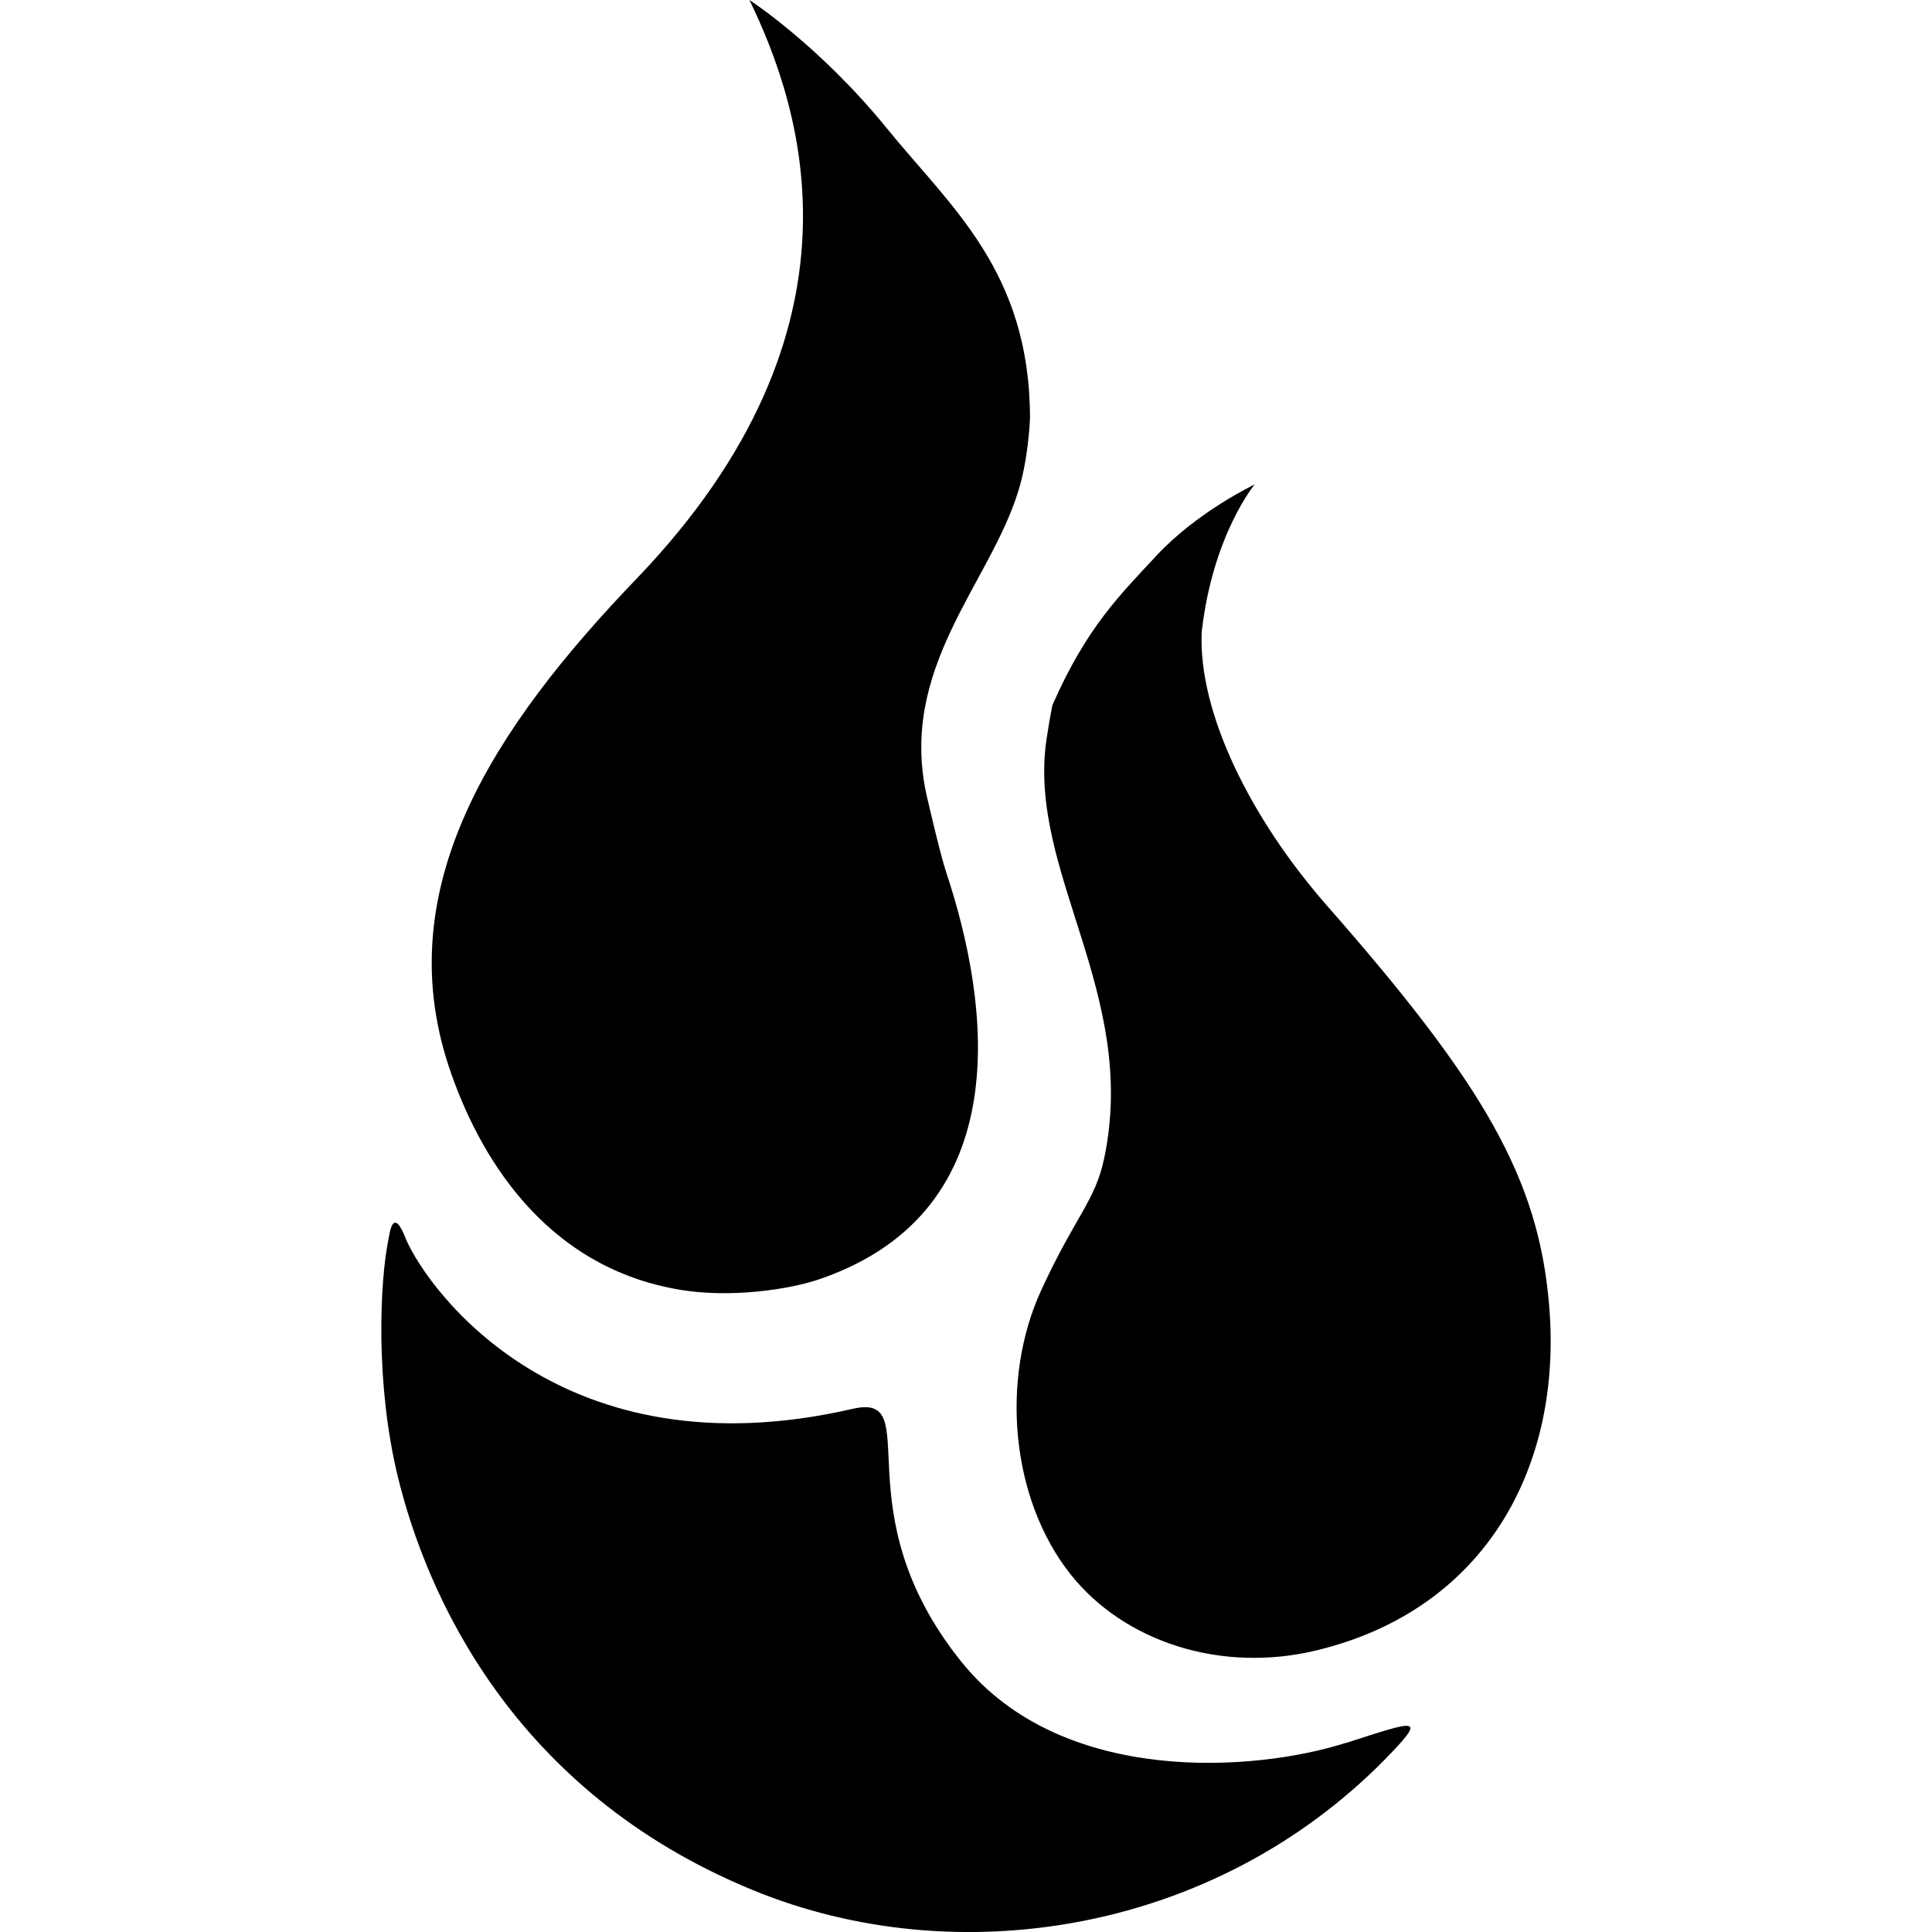 <svg xmlns="http://www.w3.org/2000/svg" width="1em" height="1em" viewBox="0 0 24 24"><path fill="currentColor" d="M9.31 0c.653 1.35 1.567 4.082-1.388 7.174c-1.81 1.88-3.078 3.849-2.35 6.065c.365 1.103 1.187 2.507 2.887 2.785c.61.1 1.343 0 1.74-.14c2.454-.855 2.098-3.415 1.555-5.048c-.07-.213-.191-.733-.236-.924c-.373-1.602.776-2.656 1.129-3.804q.043-.138.07-.272q.062-.315.078-.638c0-1.827-.988-2.63-1.775-3.6C10.18.564 9.31 0 9.31 0m6.276 6.018s-.709.336-1.219.883c-.445.482-.863.879-1.294 1.859q-.041.21-.075.438c-.232 1.641 1.148 3.144.719 5.189c-.112.535-.355.712-.781 1.637c-.51 1.106-.383 2.588.36 3.529c.672.849 1.878 1.232 3.052.95c2.106-.505 3.065-2.283 2.896-4.286c-.131-1.58-.815-2.753-2.754-4.96c-.96-1.093-1.607-2.41-1.562-3.407c.137-1.207.658-1.832.658-1.832M4.893 15.194c-.022.014-.044.061-.059.16l-.006.02v.01c-.114.54-.165 1.822.116 2.968c.353 1.443 1.417 3.902 4.412 5.129c2.518 1.034 5.718.541 7.85-1.627c.529-.543.407-.49-.489-.201v-.002c-1.112.356-3.518.546-4.768-1c-1.523-1.885-.43-3.363-1.357-3.15c-3.616.834-5.267-1.466-5.547-2.102c-.002-.002-.086-.249-.152-.205"/></svg>